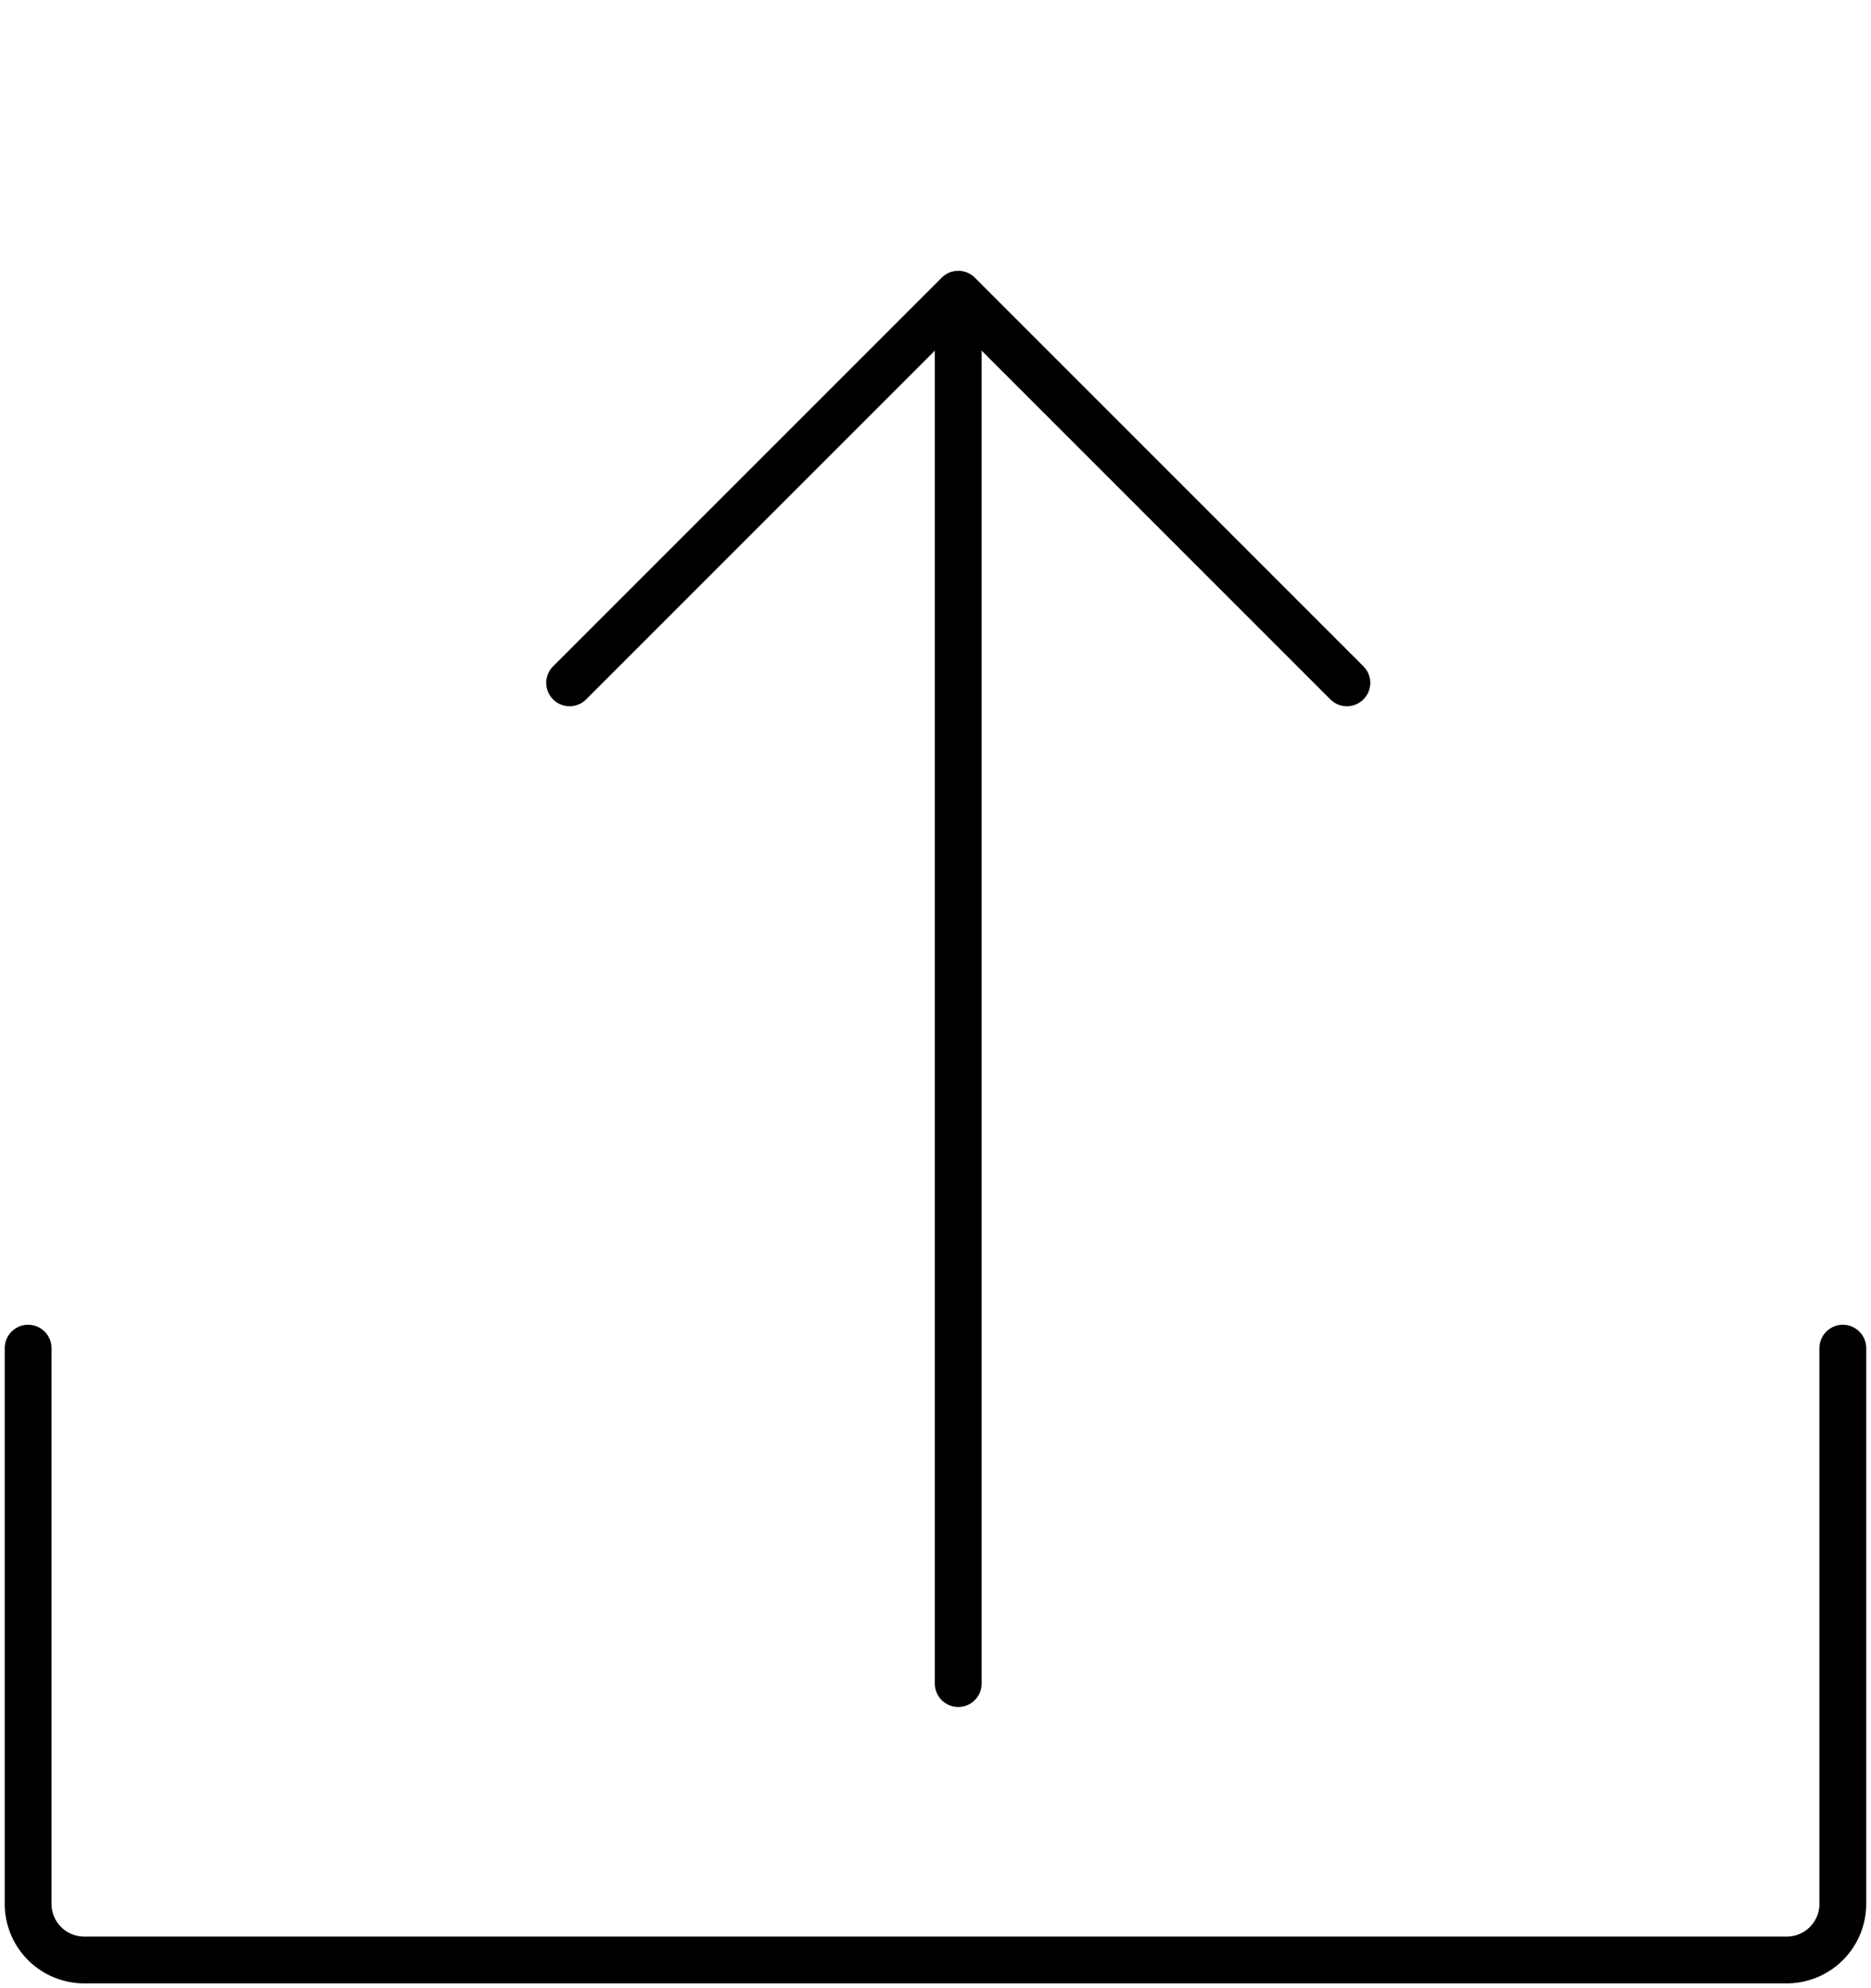 <svg xmlns="http://www.w3.org/2000/svg" xmlns:xlink="http://www.w3.org/1999/xlink" width="80" height="84.999" viewBox="0 0 80 84.999">
  <defs>
    <clipPath id="clip-path">
      <rect id="Rechteck_2291" data-name="Rechteck 2291" width="80" height="73.18" fill="none" stroke="#000" stroke-width="2"/>
    </clipPath>
  </defs>
  <g id="Gruppe_10460" data-name="Gruppe 10460" transform="translate(0 11.818)">
    <g id="Gruppe_10454" data-name="Gruppe 10454" transform="translate(0 0)">
      <g id="Gruppe_10453" data-name="Gruppe 10453" transform="translate(0 -11.818)" clip-path="url(#clip-path)">
        <line id="Linie_357" data-name="Linie 357" y1="59.013" transform="translate(40.972 12.966)" fill="none" stroke="#000" stroke-linecap="round" stroke-linejoin="round" stroke-width="2"/>
      </g>
    </g>
    <path id="Pfad_14210" data-name="Pfad 14210" d="M20.27,53.226,36.888,36.609,53.505,53.226" transform="translate(4.085 -35.85)" fill="none" stroke="#000" stroke-linecap="round" stroke-linejoin="round" stroke-width="2"/>
    <g id="Gruppe_10456" data-name="Gruppe 10456" transform="translate(0 0)">
      <g id="Gruppe_10455" data-name="Gruppe 10455" clip-path="url(#clip-path)">
        <path id="Pfad_14211" data-name="Pfad 14211" d="M1,38.135V61.892a2.4,2.4,0,0,0,2.4,2.4H76.194a2.4,2.4,0,0,0,2.4-2.4V38.135" transform="translate(0.202 7.684)" fill="none" stroke="#000" stroke-linecap="round" stroke-linejoin="round" stroke-width="2"/>
      </g>
    </g>
  </g>
</svg>
